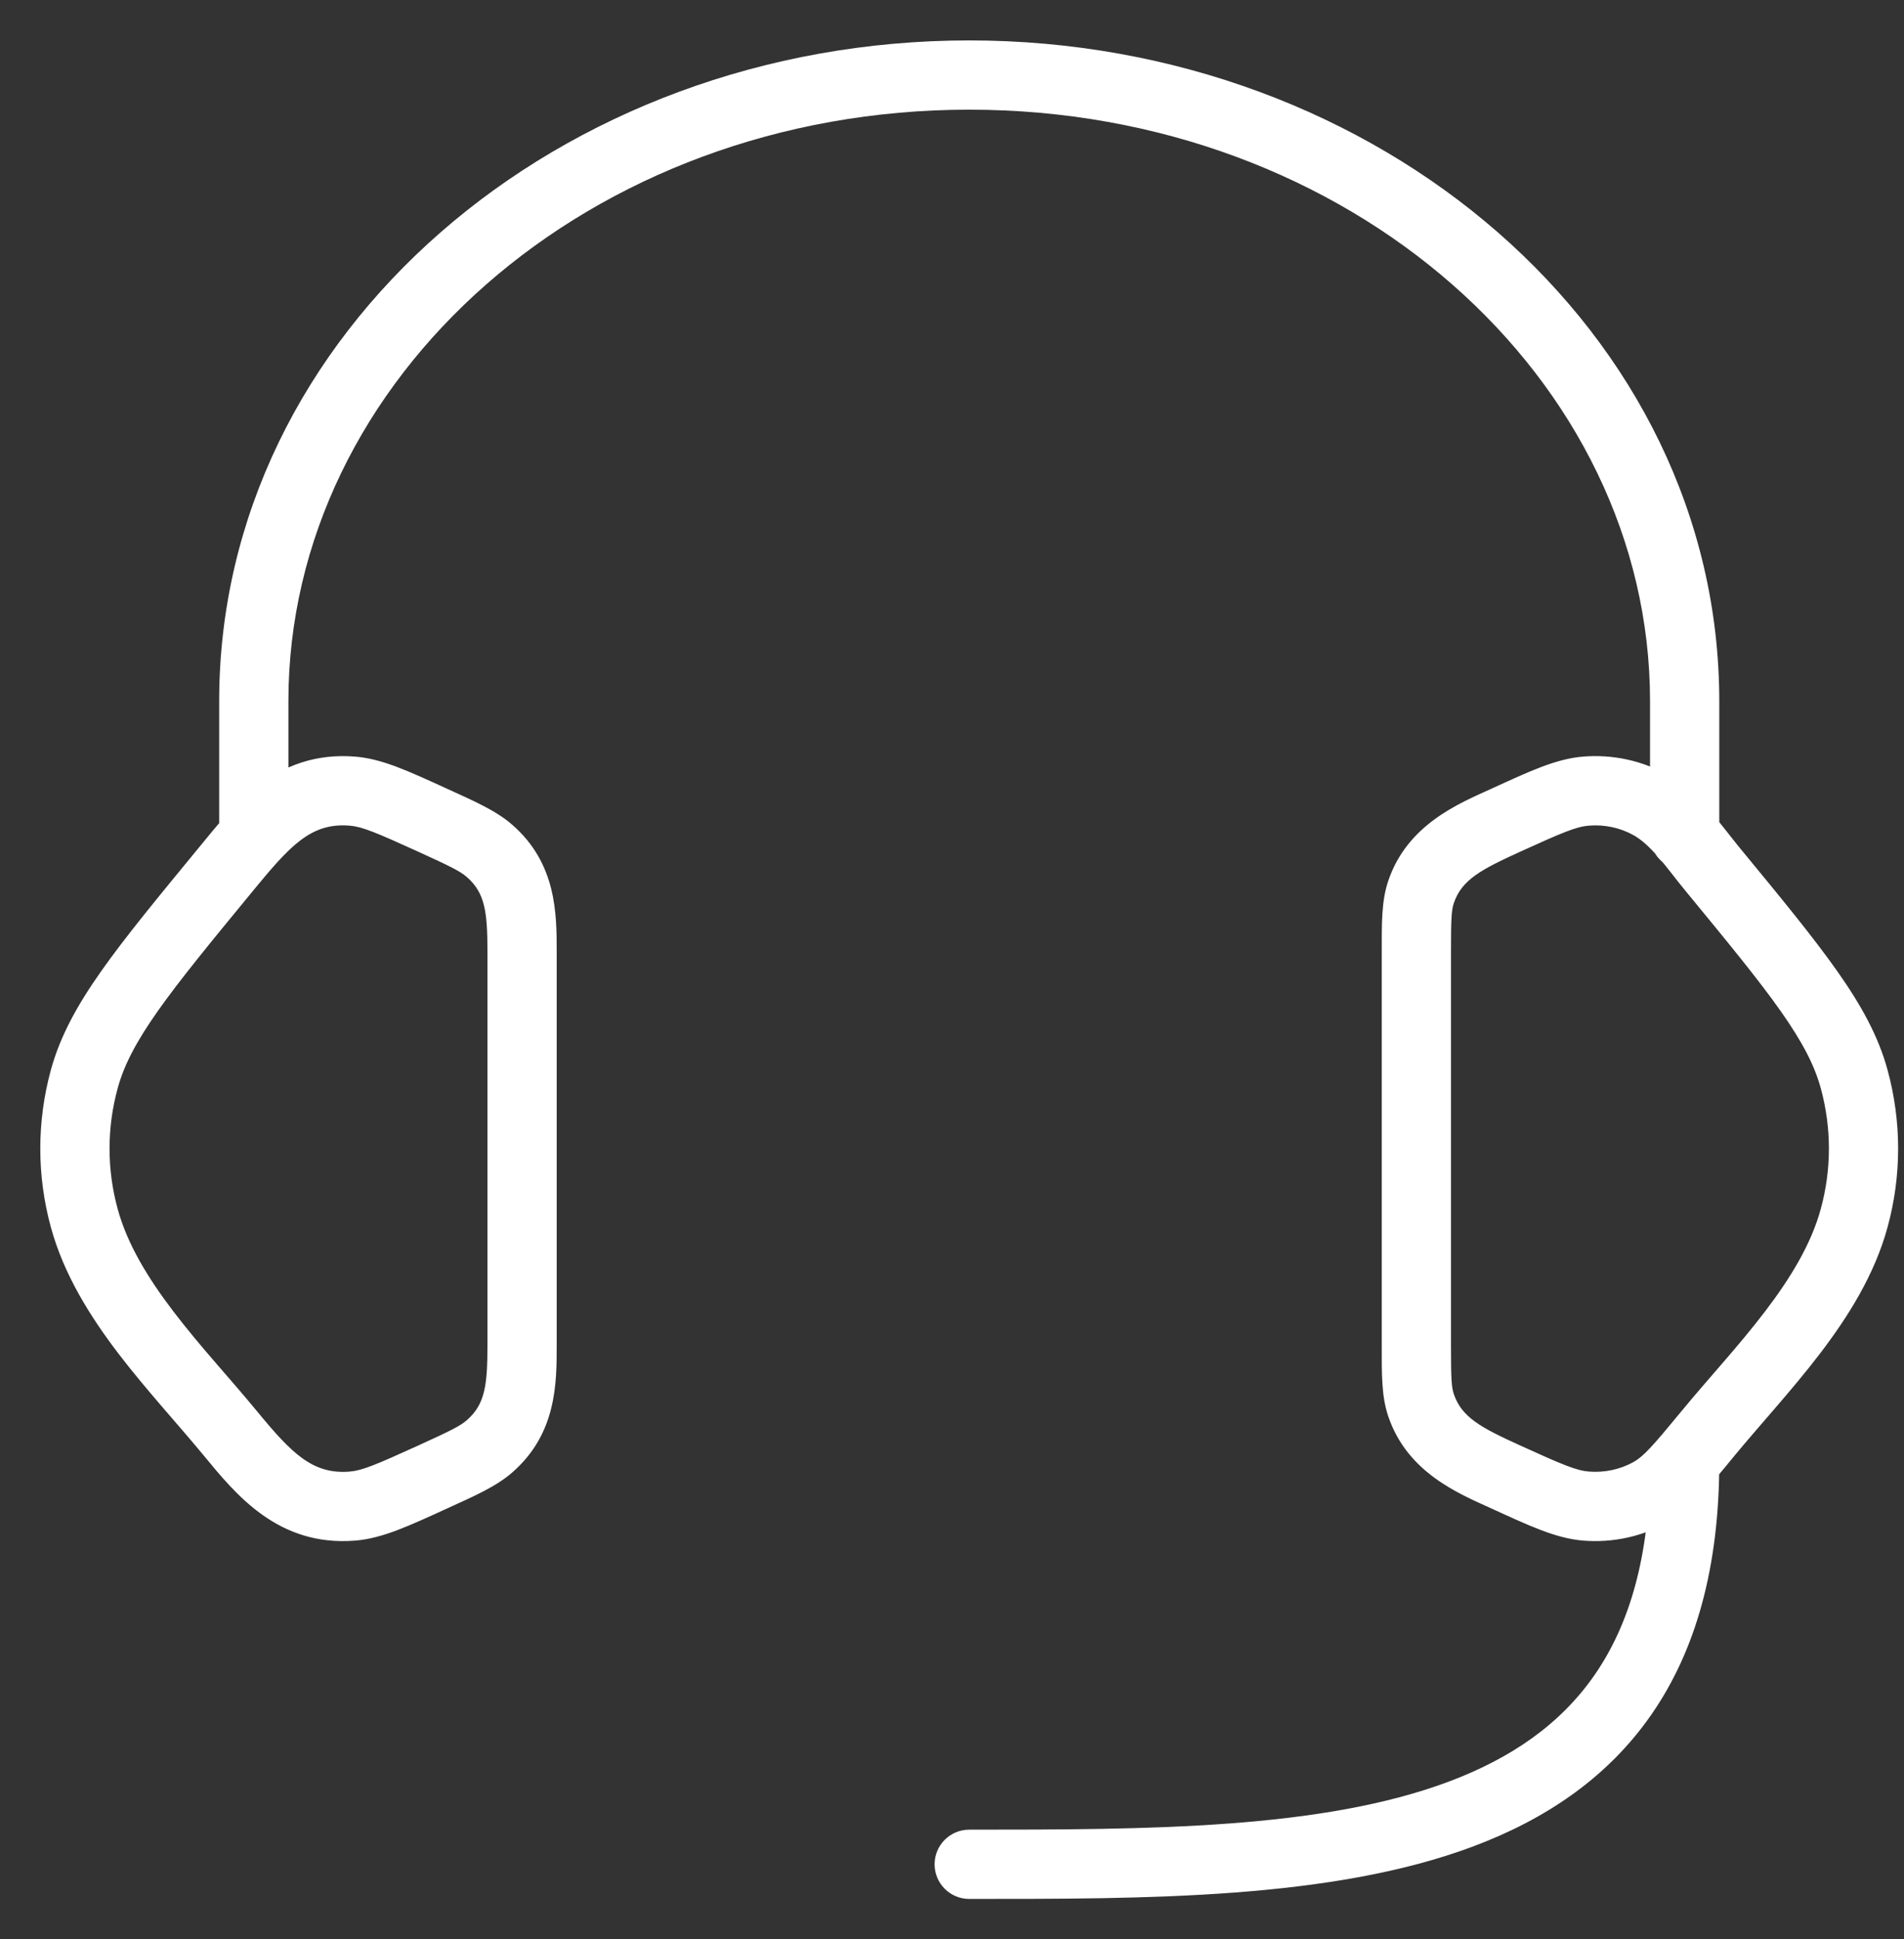 <svg width="55" height="56" viewBox="0 0 55 56" fill="none" xmlns="http://www.w3.org/2000/svg">
<rect x="0" y="0" width="55" height="56" fill="#333333" stroke="none"/>
<path d="M41.048 25.758L40.101 25.438L40.101 25.438L41.048 25.758ZM43.5 23.683L43.915 24.593L43.915 24.593L43.5 23.683ZM45.814 22.844L45.733 21.847L45.733 21.847L45.814 22.844ZM47.677 23.245L47.188 24.117L47.188 24.117L47.677 23.245ZM49.459 25.088L50.231 24.453L50.231 24.453L49.459 25.088ZM53.561 31.161L52.596 31.424L52.596 31.424L53.561 31.161ZM53.561 35.172L52.596 34.909L52.596 34.909L53.561 35.172ZM49.335 41.395L48.563 40.76L49.335 41.395ZM47.677 43.088L48.167 43.96L48.167 43.96L47.677 43.088ZM45.814 43.489L45.733 44.486L45.734 44.486L45.814 43.489ZM43.5 42.65L43.915 41.74L43.915 41.74L43.5 42.65ZM41.048 40.575L40.101 40.895L40.101 40.895L41.048 40.575ZM14.14 24.57L13.484 25.324L13.484 25.324L14.14 24.57ZM12.495 23.683L12.909 22.773L12.909 22.773L12.495 23.683ZM10.181 22.845L10.261 21.848H10.261L10.181 22.845ZM6.535 25.089L7.307 25.725L7.307 25.724L6.535 25.089ZM2.434 31.161L1.469 30.898L1.469 30.898L2.434 31.161ZM2.434 35.173L3.399 34.909L3.399 34.909L2.434 35.173ZM6.66 41.396L5.888 42.032L5.888 42.032L6.66 41.396ZM10.181 43.489L10.261 44.486L10.261 44.486L10.181 43.489ZM12.495 42.651L12.909 43.561L12.909 43.561L12.495 42.651ZM14.14 41.764L13.484 41.01L13.484 41.01L14.14 41.764ZM47.664 24.125C47.664 24.677 48.112 25.125 48.664 25.125C49.216 25.125 49.664 24.677 49.664 24.125H47.664ZM6.331 24.125C6.331 24.677 6.778 25.125 7.331 25.125C7.883 25.125 8.331 24.677 8.331 24.125H6.331ZM49.664 42.208C49.664 41.656 49.216 41.208 48.664 41.208C48.112 41.208 47.664 41.656 47.664 42.208H49.664ZM27.997 52.833C27.445 52.833 26.997 53.281 26.997 53.833C26.997 54.386 27.445 54.833 27.997 54.833V52.833ZM40.914 27.495H41.914C41.914 26.532 41.927 26.283 41.996 26.077L41.048 25.758L40.101 25.438C39.902 26.028 39.914 26.672 39.914 27.495H40.914ZM41.048 25.758L41.996 26.078C42.225 25.4 42.794 25.104 43.915 24.593L43.5 23.683L43.086 22.773C42.144 23.202 40.653 23.803 40.101 25.438L41.048 25.758ZM43.5 23.683L43.915 24.593C45.147 24.032 45.537 23.87 45.895 23.841L45.814 22.844L45.733 21.847C44.942 21.911 44.173 22.277 43.086 22.773L43.5 23.683ZM45.814 22.844L45.895 23.841C46.354 23.804 46.808 23.904 47.188 24.117L47.677 23.245L48.167 22.373C47.431 21.96 46.579 21.779 45.733 21.847L45.814 22.844ZM47.677 23.245L47.188 24.117C47.414 24.243 47.639 24.447 47.894 24.739C48.184 25.072 48.358 25.325 48.688 25.724L49.459 25.088L50.231 24.453C50.033 24.211 49.685 23.75 49.401 23.424C49.081 23.058 48.68 22.661 48.166 22.373L47.677 23.245ZM49.459 25.088L48.688 25.724C49.916 27.216 50.801 28.292 51.439 29.198C52.071 30.095 52.416 30.765 52.596 31.424L53.561 31.161L54.525 30.897C54.26 29.925 53.773 29.039 53.074 28.047C52.383 27.065 51.441 25.921 50.231 24.453L49.459 25.088ZM53.561 31.161L52.596 31.424C52.909 32.569 52.909 33.764 52.596 34.909L53.561 35.172L54.525 35.436C54.932 33.946 54.932 32.387 54.525 30.897L53.561 31.161ZM53.561 35.172L52.596 34.909C52.321 35.917 51.733 36.891 50.98 37.877C50.199 38.899 49.387 39.759 48.563 40.76L49.335 41.395L50.107 42.031C50.804 41.185 51.78 40.124 52.569 39.091C53.386 38.022 54.151 36.808 54.525 35.436L53.561 35.172ZM49.335 41.395L48.563 40.76C47.732 41.769 47.476 42.054 47.188 42.216L47.677 43.088L48.167 43.96C48.861 43.571 49.382 42.911 50.107 42.031L49.335 41.395ZM47.677 43.088L47.188 42.216C46.808 42.429 46.354 42.529 45.895 42.492L45.814 43.489L45.734 44.486C46.579 44.554 47.431 44.373 48.167 43.96L47.677 43.088ZM45.814 43.489L45.895 42.492C45.537 42.463 45.147 42.301 43.915 41.74L43.5 42.65L43.086 43.56C44.173 44.056 44.942 44.422 45.733 44.486L45.814 43.489ZM43.5 42.65L43.915 41.74C42.794 41.23 42.225 40.933 41.996 40.255L41.048 40.575L40.101 40.895C40.653 42.53 42.144 43.131 43.086 43.56L43.5 42.65ZM41.048 40.575L41.996 40.256C41.927 40.05 41.914 39.801 41.914 38.838H40.914H39.914C39.914 39.661 39.902 40.305 40.101 40.895L41.048 40.575ZM40.914 38.838H41.914V27.495H40.914H39.914V38.838H40.914ZM15.081 27.495H16.081C16.081 26.407 16.086 24.937 14.796 23.815L14.14 24.57L13.484 25.324C14.012 25.784 14.081 26.335 14.081 27.495H15.081ZM14.14 24.57L14.796 23.815C14.33 23.409 13.727 23.146 12.909 22.773L12.495 23.683L12.08 24.593C13.016 25.019 13.289 25.155 13.484 25.324L14.14 24.57ZM12.495 23.683L12.909 22.773C11.822 22.278 11.053 21.912 10.261 21.848L10.181 22.845L10.1 23.841C10.457 23.87 10.848 24.032 12.08 24.593L12.495 23.683ZM10.181 22.845L10.261 21.848C7.936 21.66 6.683 23.336 5.763 24.453L6.535 25.089L7.307 25.724C8.375 24.427 8.978 23.75 10.1 23.841L10.181 22.845ZM6.535 25.089L5.763 24.453C4.554 25.922 3.612 27.065 2.92 28.047C2.222 29.039 1.735 29.925 1.469 30.898L2.434 31.161L3.399 31.425C3.579 30.765 3.924 30.095 4.555 29.199C5.194 28.293 6.079 27.216 7.307 25.725L6.535 25.089ZM2.434 31.161L1.469 30.898C1.062 32.387 1.062 33.947 1.469 35.436L2.434 35.173L3.399 34.909C3.086 33.765 3.086 32.569 3.399 31.425L2.434 31.161ZM2.434 35.173L1.469 35.436C1.844 36.808 2.609 38.023 3.426 39.092C4.215 40.124 5.191 41.185 5.888 42.032L6.66 41.396L7.432 40.76C6.607 39.759 5.796 38.899 5.015 37.877C4.262 36.891 3.674 35.918 3.399 34.909L2.434 35.173ZM6.66 41.396L5.888 42.032C6.805 43.145 8.032 44.666 10.261 44.486L10.181 43.489L10.1 42.493C9.036 42.579 8.432 41.975 7.432 40.76L6.66 41.396ZM10.181 43.489L10.261 44.486C11.053 44.422 11.822 44.056 12.909 43.561L12.495 42.651L12.08 41.741C10.848 42.302 10.457 42.464 10.1 42.493L10.181 43.489ZM12.495 42.651L12.909 43.561C13.727 43.188 14.33 42.925 14.796 42.519L14.14 41.764L13.484 41.01C13.289 41.179 13.016 41.314 12.08 41.741L12.495 42.651ZM14.14 41.764L14.796 42.519C16.086 41.397 16.081 39.928 16.081 38.839H15.081H14.081C14.081 39.999 14.012 40.55 13.484 41.01L14.14 41.764ZM15.081 38.839H16.081V27.495H15.081H14.081V38.839H15.081ZM48.664 24.125H49.664V20.25H48.664H47.664V24.125H48.664ZM48.664 20.25H49.664C49.664 9.589 39.834 1.167 27.997 1.167V2.167V3.167C38.989 3.167 47.664 10.936 47.664 20.25H48.664ZM27.997 2.167V1.167C16.161 1.167 6.331 9.589 6.331 20.25H7.331H8.331C8.331 10.936 17.006 3.167 27.997 3.167V2.167ZM7.331 20.25H6.331V24.125H7.331H8.331V20.25H7.331ZM48.664 42.208H47.664C47.664 44.966 47.053 46.932 46.066 48.36C45.079 49.787 43.653 50.769 41.855 51.444C38.186 52.819 33.226 52.833 27.997 52.833V53.833V54.833C33.102 54.833 38.475 54.847 42.557 53.316C44.633 52.538 46.436 51.341 47.711 49.498C48.984 47.656 49.664 45.263 49.664 42.208H48.664Z" fill="white"/>
</svg>
